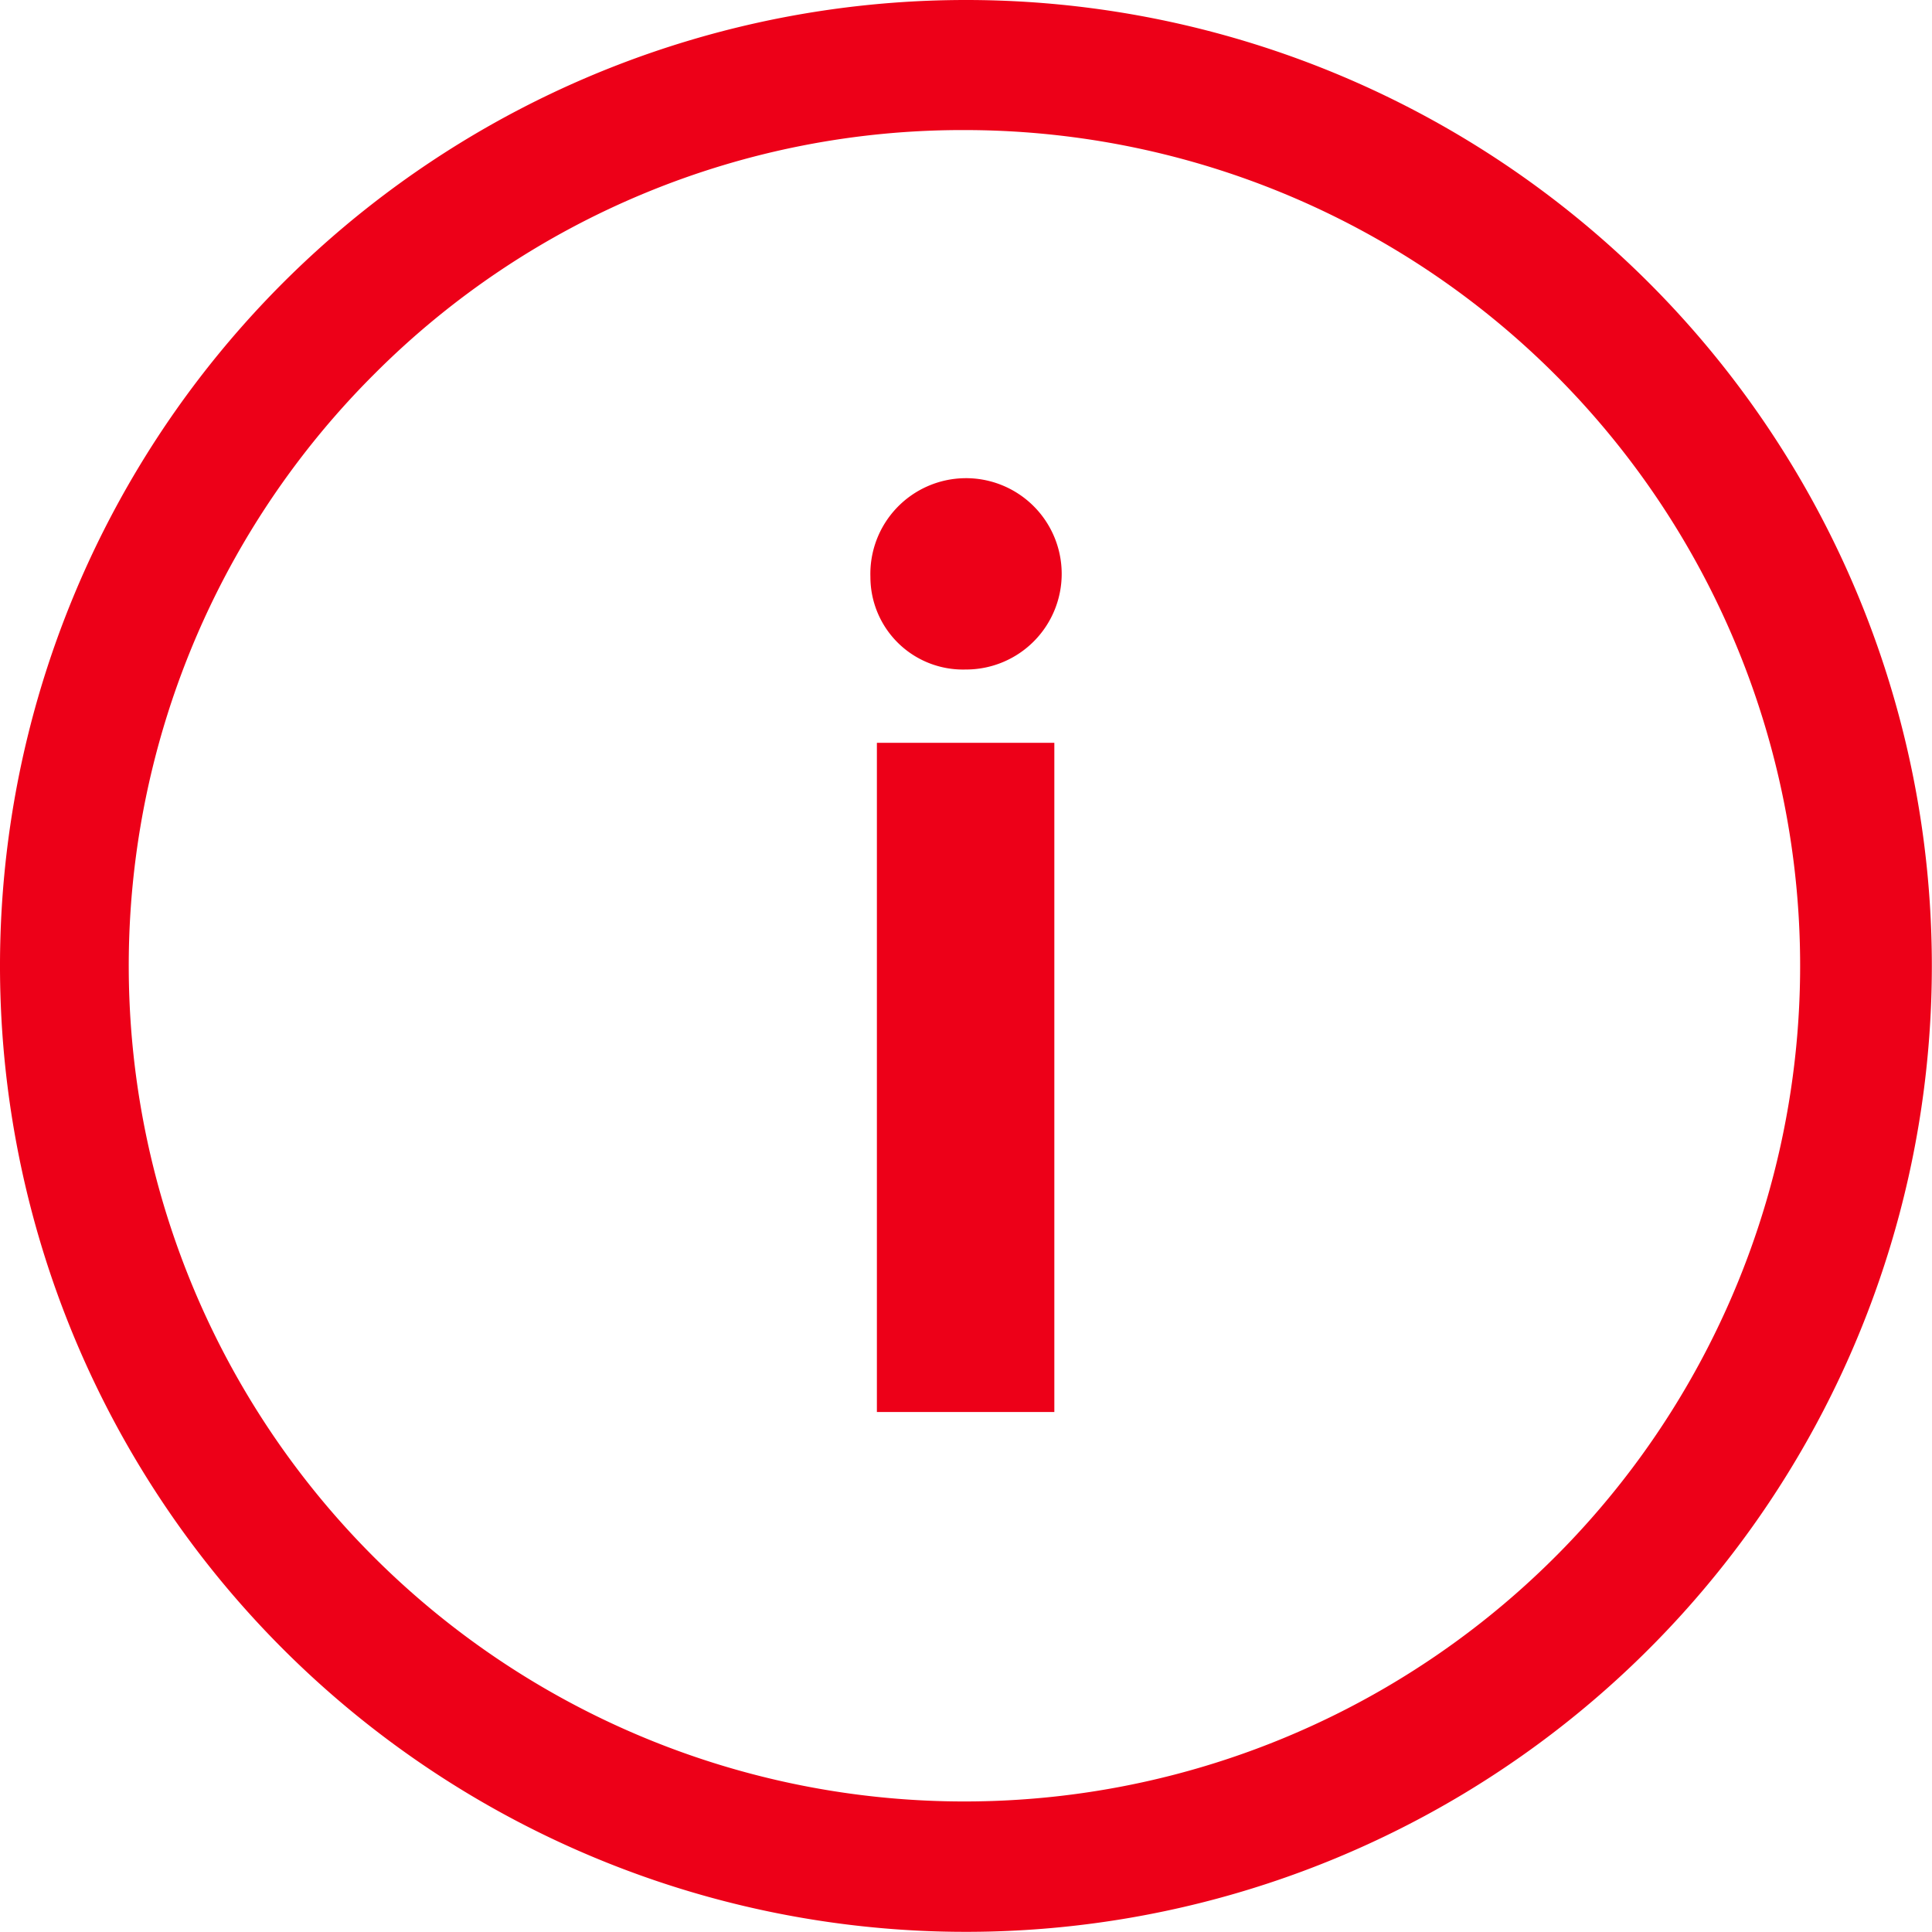 <svg xmlns="http://www.w3.org/2000/svg" width="12.521" height="12.521" viewBox="0 0 12.521 12.521">
  <g id="Icon_ionic-ios-information-circle-outline" data-name="Icon ionic-ios-information-circle-outline" transform="translate(-3.375 -3.375)">
    <path id="Tracé_81" data-name="Tracé 81" d="M16.552,11.308a.62.62,0,1,1,.617.6A.6.6,0,0,1,16.552,11.308Zm.042,1.075h1.15v4.337h-1.15Z" transform="translate(-7.536 -4.194)" fill="#ED0018FF"/>
    <path id="Tracé_82" data-name="Tracé 82" d="M9.635,4.218A5.416,5.416,0,1,1,5.8,5.8,5.382,5.382,0,0,1,9.635,4.218m0-.843a6.26,6.26,0,1,0,6.26,6.26,6.259,6.259,0,0,0-6.26-6.26Z" fill="#ED0018FF"/>
  </g>
</svg>
